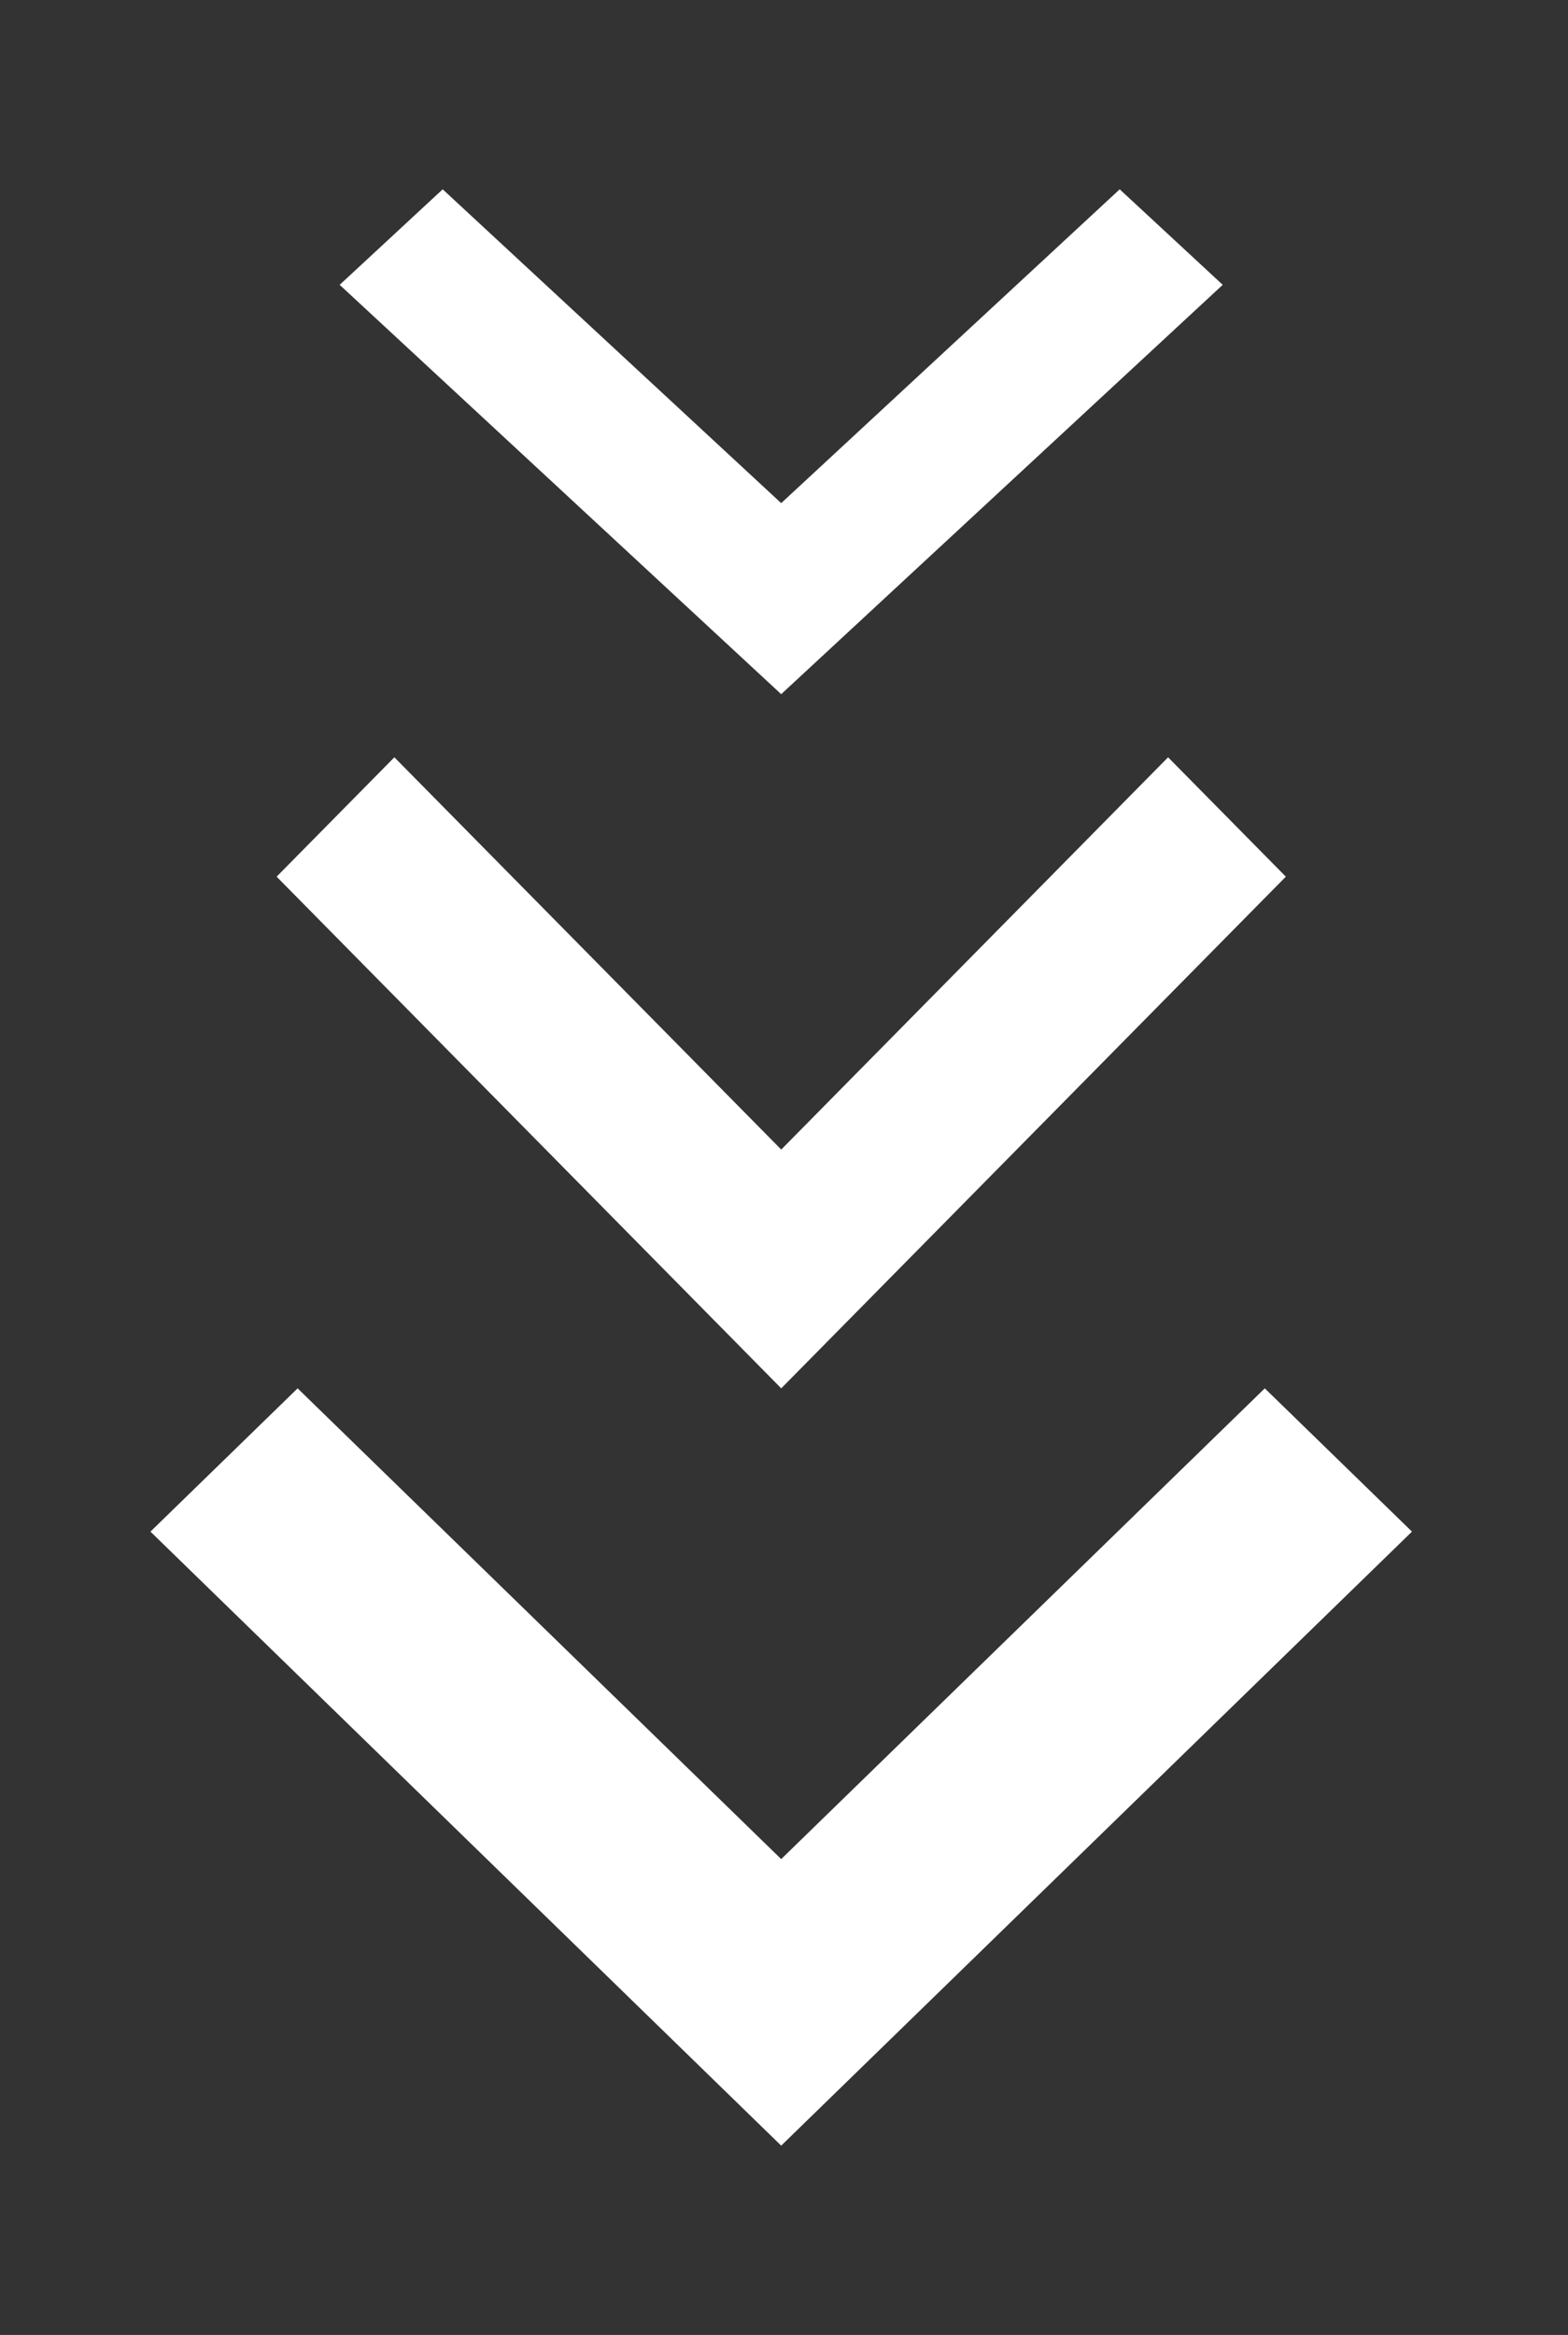 <svg width="43" height="64" viewBox="0 0 43 64" fill="none" xmlns="http://www.w3.org/2000/svg">
<rect x="0" y="0" width="43" height="64" fill="#333333" stroke="none"/>
<g clip-path="url(#clip0_145_106)">
<path d="M21.423 50.957L34.685 38.054L38.721 41.981L21.423 58.811L4.126 41.981L8.162 38.054L21.423 50.957Z" fill="white"/>
<path d="M21.423 13.791L30.706 5.189L33.531 7.807L21.423 19.027L9.315 7.807L12.14 5.189L21.423 13.791Z" fill="white"/>
<path d="M21.424 31.509L32.033 20.757L35.262 24.029L21.424 38.054L7.586 24.029L10.815 20.757L21.424 31.509Z" fill="white"/>
</g>
<defs>
<clipPath id="clip0_145_106">
<rect width="64" height="41.514" fill="white" transform="matrix(0 1 -1 0 42.18 0)"/>
</clipPath>
</defs>
</svg>
